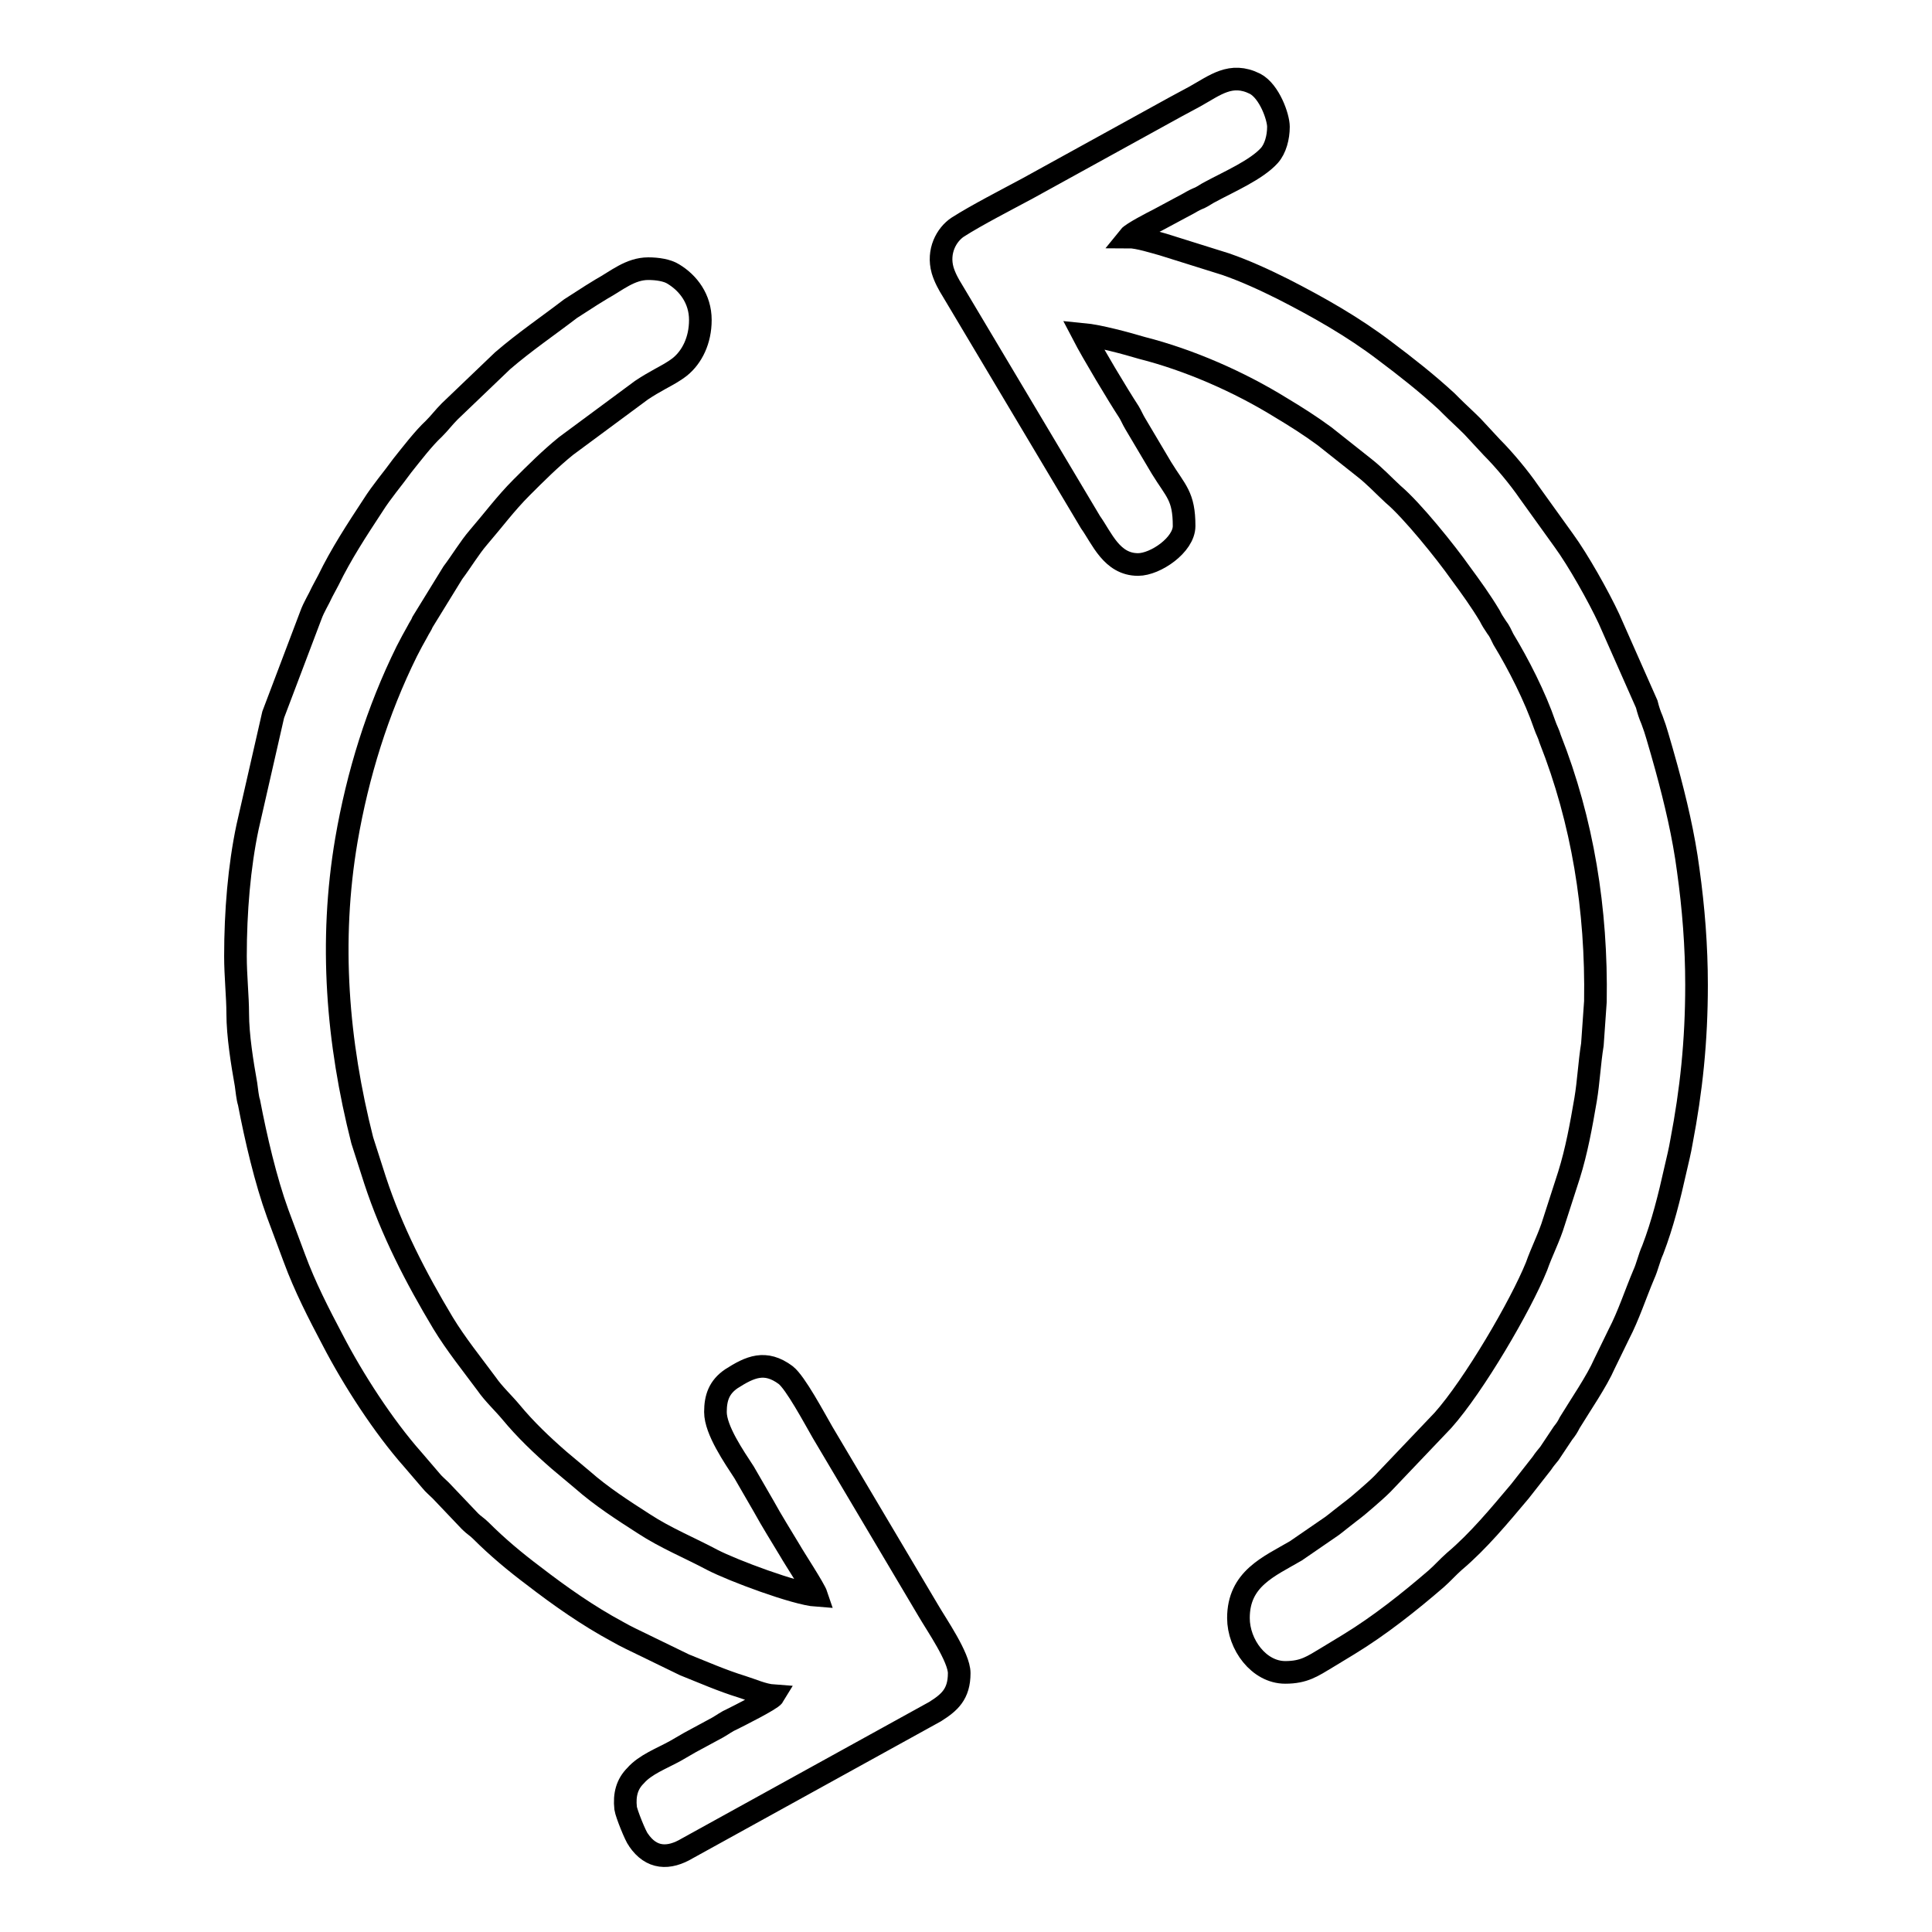 <?xml version="1.0" encoding="utf-8"?>
<!-- Svg Vector Icons : http://www.onlinewebfonts.com/icon -->
<!DOCTYPE svg PUBLIC "-//W3C//DTD SVG 1.1//EN" "http://www.w3.org/Graphics/SVG/1.1/DTD/svg11.dtd">
<svg version="1.1" xmlns="http://www.w3.org/2000/svg" xmlns:xlink="http://www.w3.org/1999/xlink" x="0px" y="0px" viewBox="0 0 256 256" enable-background="new 0 0 256 256" xml:space="preserve">
<g><g><path stroke-width="3" fill-opacity="0" stroke="#000000"  d="M150.8,74.8c2.3,0,6.1-2.6,6.1-5.1c0-4-1.1-4.6-3-7.7l-3.5-5.9c-0.3-0.5-0.5-1-0.8-1.5c-1.5-2.3-4.8-7.8-6.1-10.3c2.1,0.2,5.8,1.2,7.8,1.8c6.3,1.6,12.9,4.5,18.4,7.9c2,1.2,3.9,2.4,5.8,3.8l5.3,4.2c1.4,1.1,2.5,2.3,3.8,3.5c2.5,2.1,7,7.7,8.9,10.4c1.4,1.9,2.7,3.7,3.9,5.7c0.3,0.6,0.5,0.9,0.9,1.5c0.4,0.5,0.6,1,0.9,1.6c2,3.3,4.2,7.6,5.5,11.4c0.2,0.6,0.5,1.1,0.7,1.8c4.3,10.9,6.2,22.6,6,34.8l-0.4,5.7c-0.4,2.5-0.5,4.9-0.9,7.3c-0.6,3.5-1.2,6.8-2.2,10l-2,6.2c-0.6,2-1.6,3.9-2.3,5.9c-2.1,5.2-8.3,15.8-12.4,20.4l-8,8.4c-0.7,0.7-1.4,1.3-2.2,2c-0.8,0.7-1.4,1.2-2.2,1.8c-0.8,0.6-1.5,1.2-2.3,1.8l-4.8,3.3c-3.6,2.1-7.6,3.7-7.6,8.9c0,3.5,2.7,7.2,6.2,7.2c2.5,0,3.6-0.8,5.6-2l2.8-1.7c4.1-2.5,8-5.6,11.6-8.7c0.8-0.7,1.6-1.6,2.4-2.3c3.2-2.7,6-6.1,8.7-9.3l2.9-3.7c0.4-0.6,0.6-0.8,1-1.3c0.6-0.9,1.2-1.8,1.8-2.7c0.4-0.5,0.6-0.8,0.9-1.4c1.4-2.3,3.6-5.5,4.6-7.8l1.9-3.9c1.3-2.5,2.2-5.3,3.3-7.9c0.5-1.1,0.7-2.2,1.2-3.3c1.3-3.4,2.2-7,3-10.6c0.3-1.3,0.6-2.5,0.8-3.7c1.3-6.8,2-13.3,2-20.8c0-5.1-0.4-10.2-1.1-15.2c-0.6-4.6-1.7-9.2-2.9-13.6c-0.4-1.5-0.8-2.8-1.2-4.2c-0.2-0.7-0.4-1.3-0.7-2.1c-0.3-0.7-0.5-1.3-0.7-2.1l-5-11.3c-1.4-3-4.1-7.8-6-10.4l-4.6-6.4c-1.3-1.9-3.3-4.3-4.9-5.9l-2.6-2.8c-1-1-1.9-1.8-2.8-2.7c-0.2-0.2-0.4-0.4-0.6-0.6c-2.6-2.4-5.4-4.6-8.2-6.7c-4.2-3.2-8.8-5.8-13.5-8.2c-2.4-1.2-5-2.4-7.6-3.3l-8.3-2.6c-1.1-0.3-3.3-1-4.5-1c0.4-0.5,3.1-1.9,3.9-2.3l4.1-2.2c0.5-0.3,0.9-0.5,1.4-0.7c0.6-0.3,0.8-0.5,1.4-0.8c2.4-1.3,6.1-2.9,7.8-4.8c0.8-0.9,1.2-2.4,1.2-3.8c0-1.3-1.2-4.7-3.1-5.7c-3.2-1.6-5.3,0.2-8,1.7c-0.9,0.5-1.7,0.9-2.6,1.4l-19.6,10.8c-2.6,1.4-6.7,3.5-9.2,5.1c-1.5,1-2.7,3.2-2,5.7c0.3,1,0.8,1.9,1.3,2.7l18.3,30.7C146,71.3,147.3,74.8,150.8,74.8L150.8,74.8z"/><path stroke-width="3" fill-opacity="0" stroke="#000000"  d="M31.2,126.7c0,2.6,0.3,5.4,0.3,7.6c0,2.9,0.6,6.6,1.1,9.4c0.1,0.7,0.2,1.8,0.4,2.4c0.9,4.7,2.2,10.3,3.8,14.7l2.2,5.9c1.4,3.8,3.2,7.3,5.1,10.9c2.7,5.2,6.7,11.4,10.6,15.8l2.4,2.8c0.4,0.5,0.8,0.8,1.3,1.3l3.9,4.1c0.5,0.5,0.9,0.7,1.4,1.2c2.2,2.2,4.6,4.2,7,6c3.5,2.7,7.2,5.3,11.1,7.4c0.7,0.4,1.1,0.6,1.7,0.9l7.2,3.5c2.5,1,5,2.1,7.6,2.9c1.3,0.4,2.8,1.1,4.2,1.2c-0.3,0.5-4.7,2.7-5.5,3.1c-0.7,0.3-1.2,0.7-1.9,1.1l-3.7,2c-0.7,0.4-1.2,0.7-1.9,1.1c-1.8,1-4,1.8-5.3,3.3c-1.1,1.1-1.5,2.5-1.3,4.3c0.1,0.7,1.3,3.7,1.7,4.2c1.7,2.5,4,2.6,6.5,1.1l32.8-18.1c1.9-1.2,3.2-2.3,3.2-5.1c0-2.1-3-6.4-4.1-8.3l-14-23.6c-1.1-1.9-3.6-6.6-4.9-7.6c-2.7-2-4.7-1.1-7.2,0.5c-1.6,1.1-2.1,2.5-2.1,4.4c0,2.4,2.5,6,3.8,8l2.6,4.5c1.1,2,2.3,3.9,3.5,5.9c0.5,0.9,3.2,5,3.5,5.9c-2.8-0.2-11.1-3.3-13.8-4.7c-3-1.6-6.2-2.9-9.1-4.8c-2.8-1.8-5.6-3.6-8.1-5.8l-3.1-2.6c-2.3-2-4.5-4.1-6.4-6.4c-1-1.2-2.3-2.4-3.2-3.7c-2-2.7-4.1-5.3-5.8-8.1c-3.6-6-6.8-12.2-9-18.9l-1.7-5.3c-3.3-13-4.4-26.3-2.1-39.8c1.5-8.7,4.1-17.1,8-25c0.5-1,0.9-1.7,1.4-2.6c0.3-0.6,0.5-0.8,0.7-1.3l4-6.5c1.2-1.6,2.2-3.3,3.4-4.7c1.9-2.2,3.6-4.5,5.7-6.6c1.9-1.9,3.8-3.8,5.9-5.5l10-7.4c0.9-0.6,1.6-1,2.5-1.5c0.9-0.5,1.7-0.9,2.6-1.6c1.6-1.3,2.7-3.5,2.7-6.2c0-2.8-1.6-4.9-3.6-6.1c-0.8-0.5-2.1-0.7-3.3-0.7c-2.4,0-4.2,1.6-6.2,2.7c-0.5,0.3-0.8,0.5-1.3,0.8l-2.8,1.8c-3,2.3-6.1,4.4-9,6.9l-7,6.7c-0.8,0.8-1.3,1.5-2.1,2.3c-1.4,1.3-3,3.4-4.2,4.9c-1.3,1.8-2.7,3.4-3.9,5.3c-2.1,3.2-4.2,6.4-5.9,9.9c-0.3,0.6-0.5,0.9-0.8,1.5c-0.5,1.1-1.1,2-1.5,3.1l-5,13.2l-3.4,14.9C31.7,114.8,31.2,120.8,31.2,126.7L31.2,126.7z"/></g></g>
</svg>